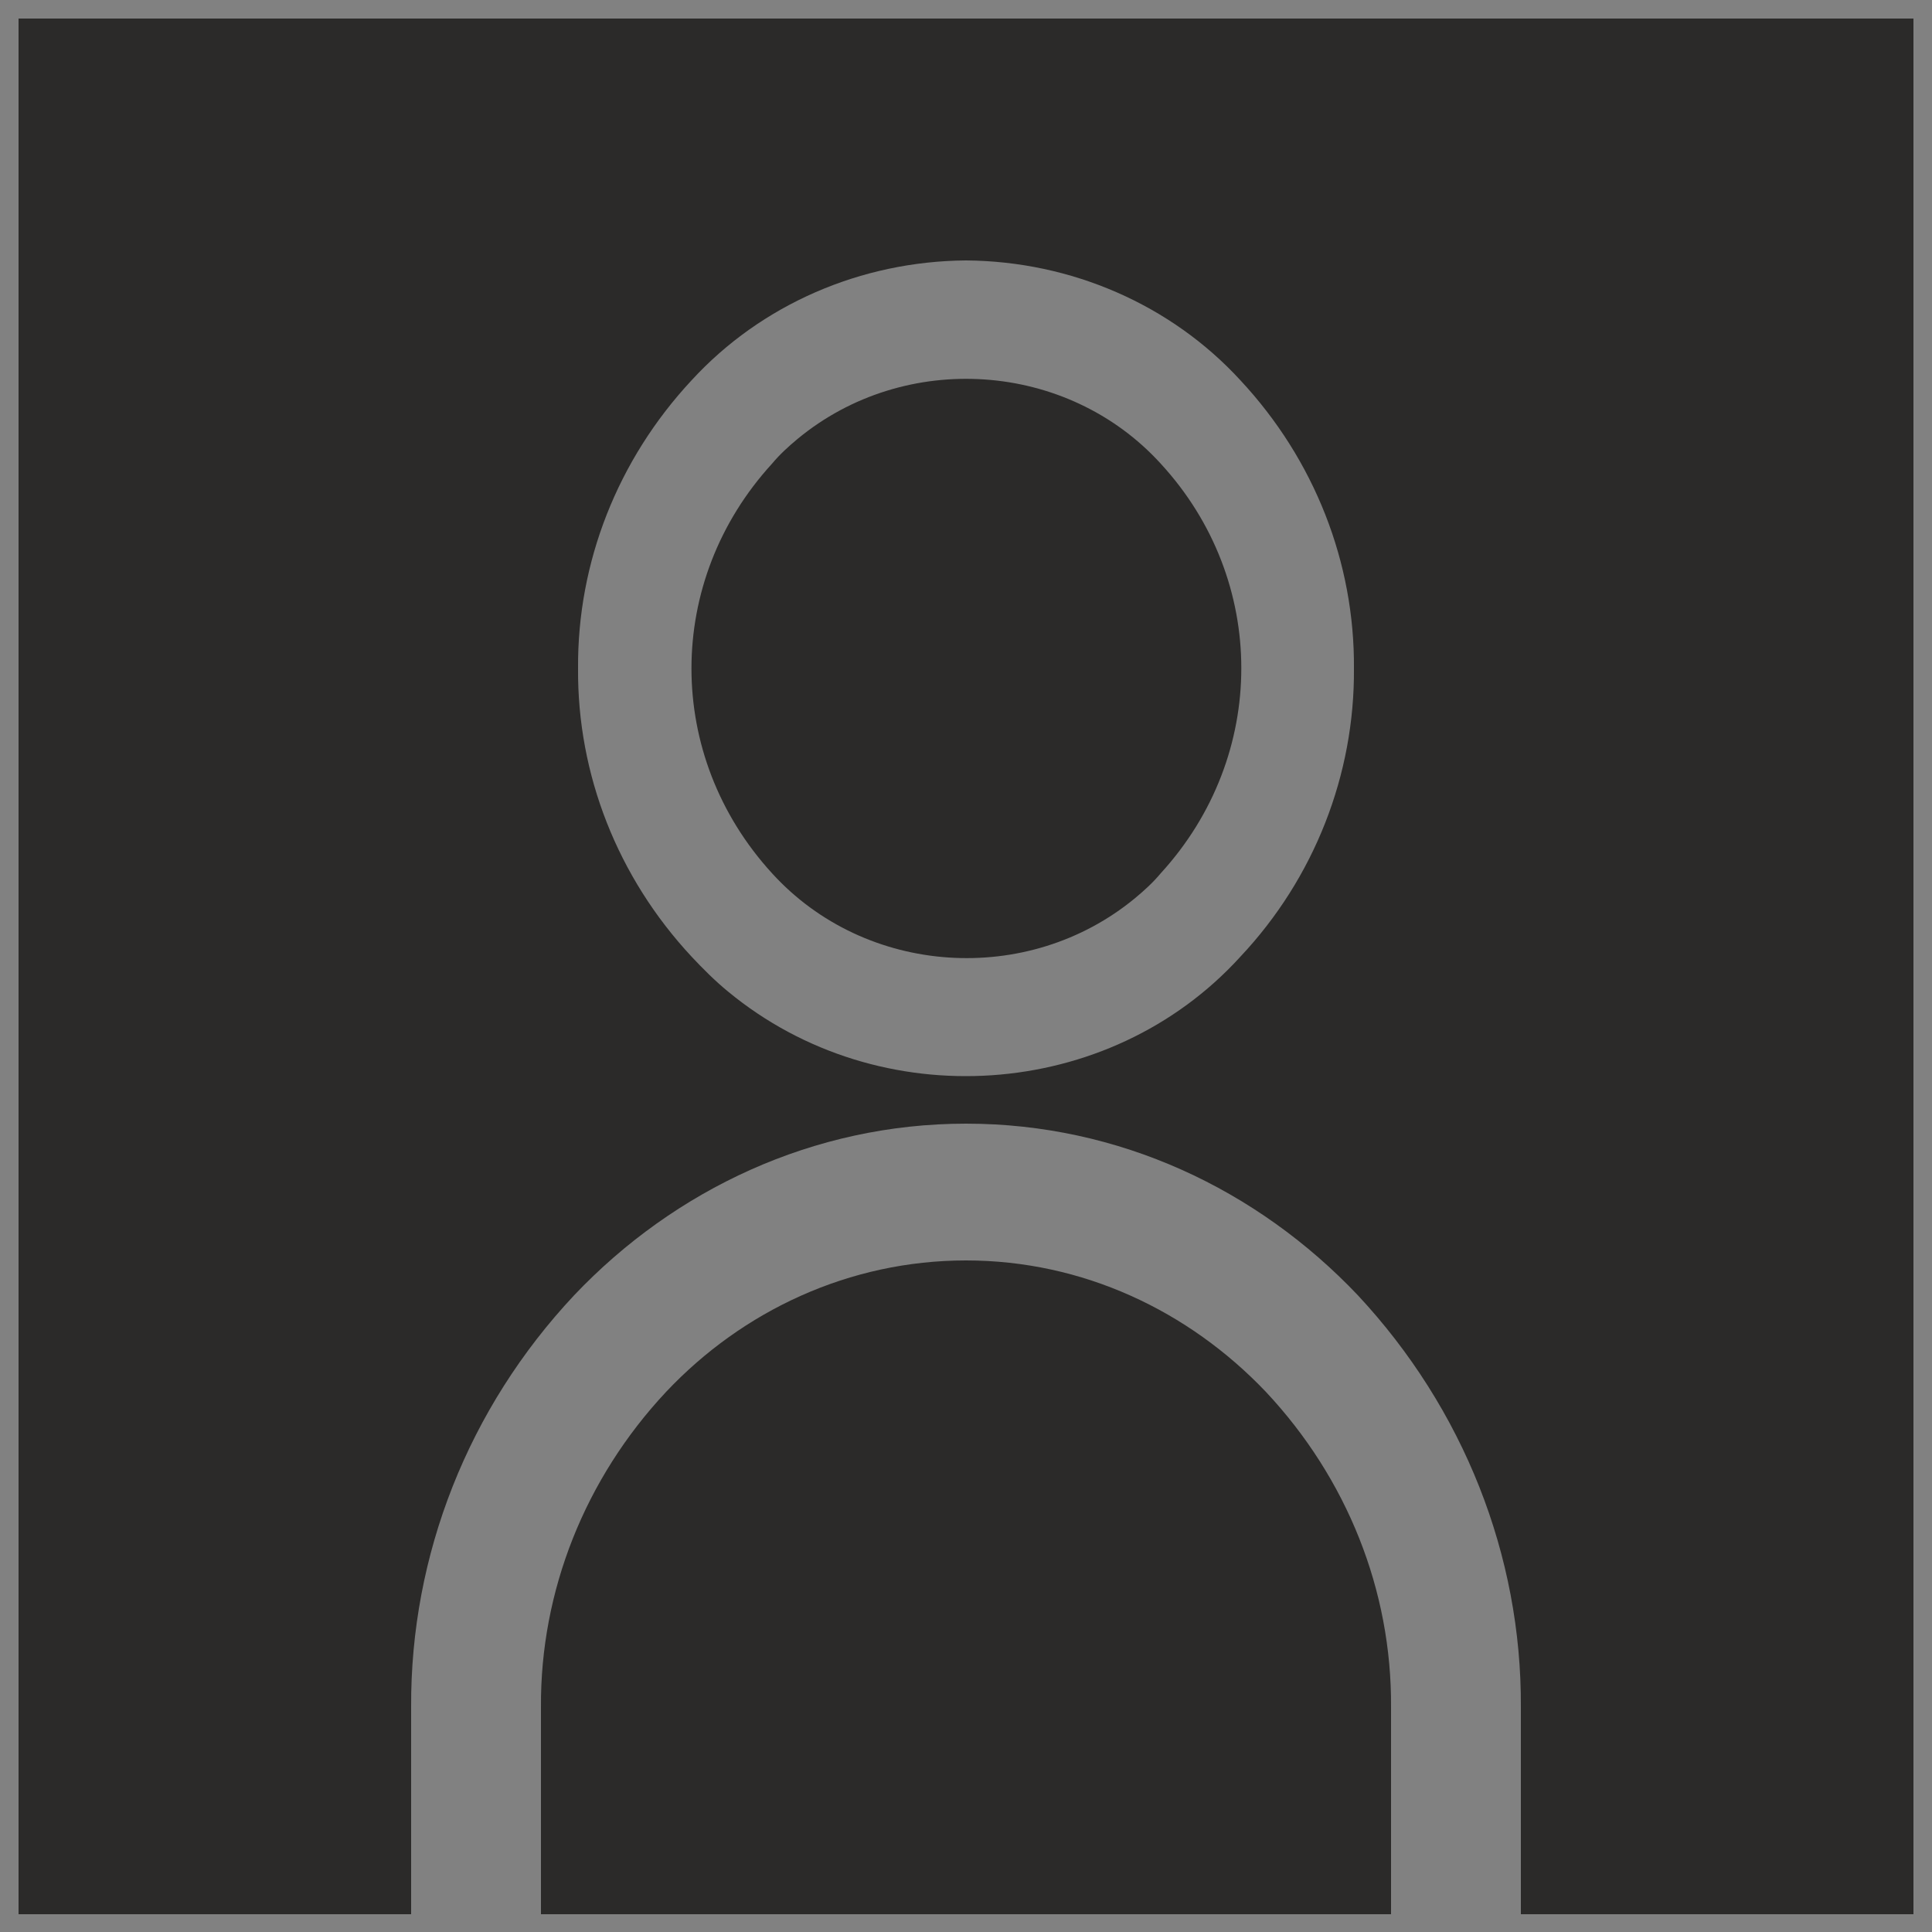 <?xml version="1.0" encoding="utf-8"?>
<svg version="1.1" id="Capa_1" xmlns="http://www.w3.org/2000/svg" xmlns:xlink="http://www.w3.org/1999/xlink" x="0px" y="0px"
	 viewBox="0 0 250 250" style="enable-background:new 0 0 250 250;" xml:space="preserve">
<style type="text/css">
	.st0{fill:#2B2A29;}
	.st1{fill:#818181;}
</style>
<g id="Rectangulo_1377">
	<rect x="1.2" y="1.2" class="st0" width="247.6" height="247.6"/>
	<path class="st1" d="M247.6,2.4v245.3H2.4V2.4H247.6 M250,0H0v250h250V0L250,0z"/>
</g>
<path id="Trazado_10649" class="st1" d="M125,33.7c13.6,0.1,26.5,5.7,35.5,15.5c9.6,10.3,14.8,23.6,14.7,37.3
	c0.1,13.7-5.1,27.1-14.7,37.3c-17,18.7-46.7,20.7-66.3,4.5c-1.7-1.4-3.2-2.9-4.7-4.5c-9.6-10.3-14.8-23.6-14.7-37.3
	c-0.1-13.7,5.1-27,14.7-37.3C98.5,39.4,111.4,33.8,125,33.7z M150.2,60c-12.1-13.3-33.1-14.7-47-3.2c-1.2,1-2.3,2-3.3,3.2
	c-13.9,15.2-13.9,37.8,0,53c12.1,13.3,33.1,14.7,47,3.2c1.2-1,2.3-2,3.3-3.2C164.1,97.8,164.1,75.1,150.2,60z"/>
<path id="Trazado_10650" class="st1" d="M125,145.4c19.8,0,37.7,8.5,50.7,22.2c13.7,14.7,21.2,33.7,21.1,53.3v28.3H180v-28.3
	c0.1-15.1-5.7-29.6-16.2-40.8c-10-10.5-23.7-17-38.8-17s-28.9,6.5-38.8,17c-10.5,11.2-16.3,25.8-16.2,40.8v28.3H53.2v-28.3
	c-0.1-19.7,7.4-38.7,21.1-53.3C87.3,153.9,105.3,145.4,125,145.4z"/>
</svg>
